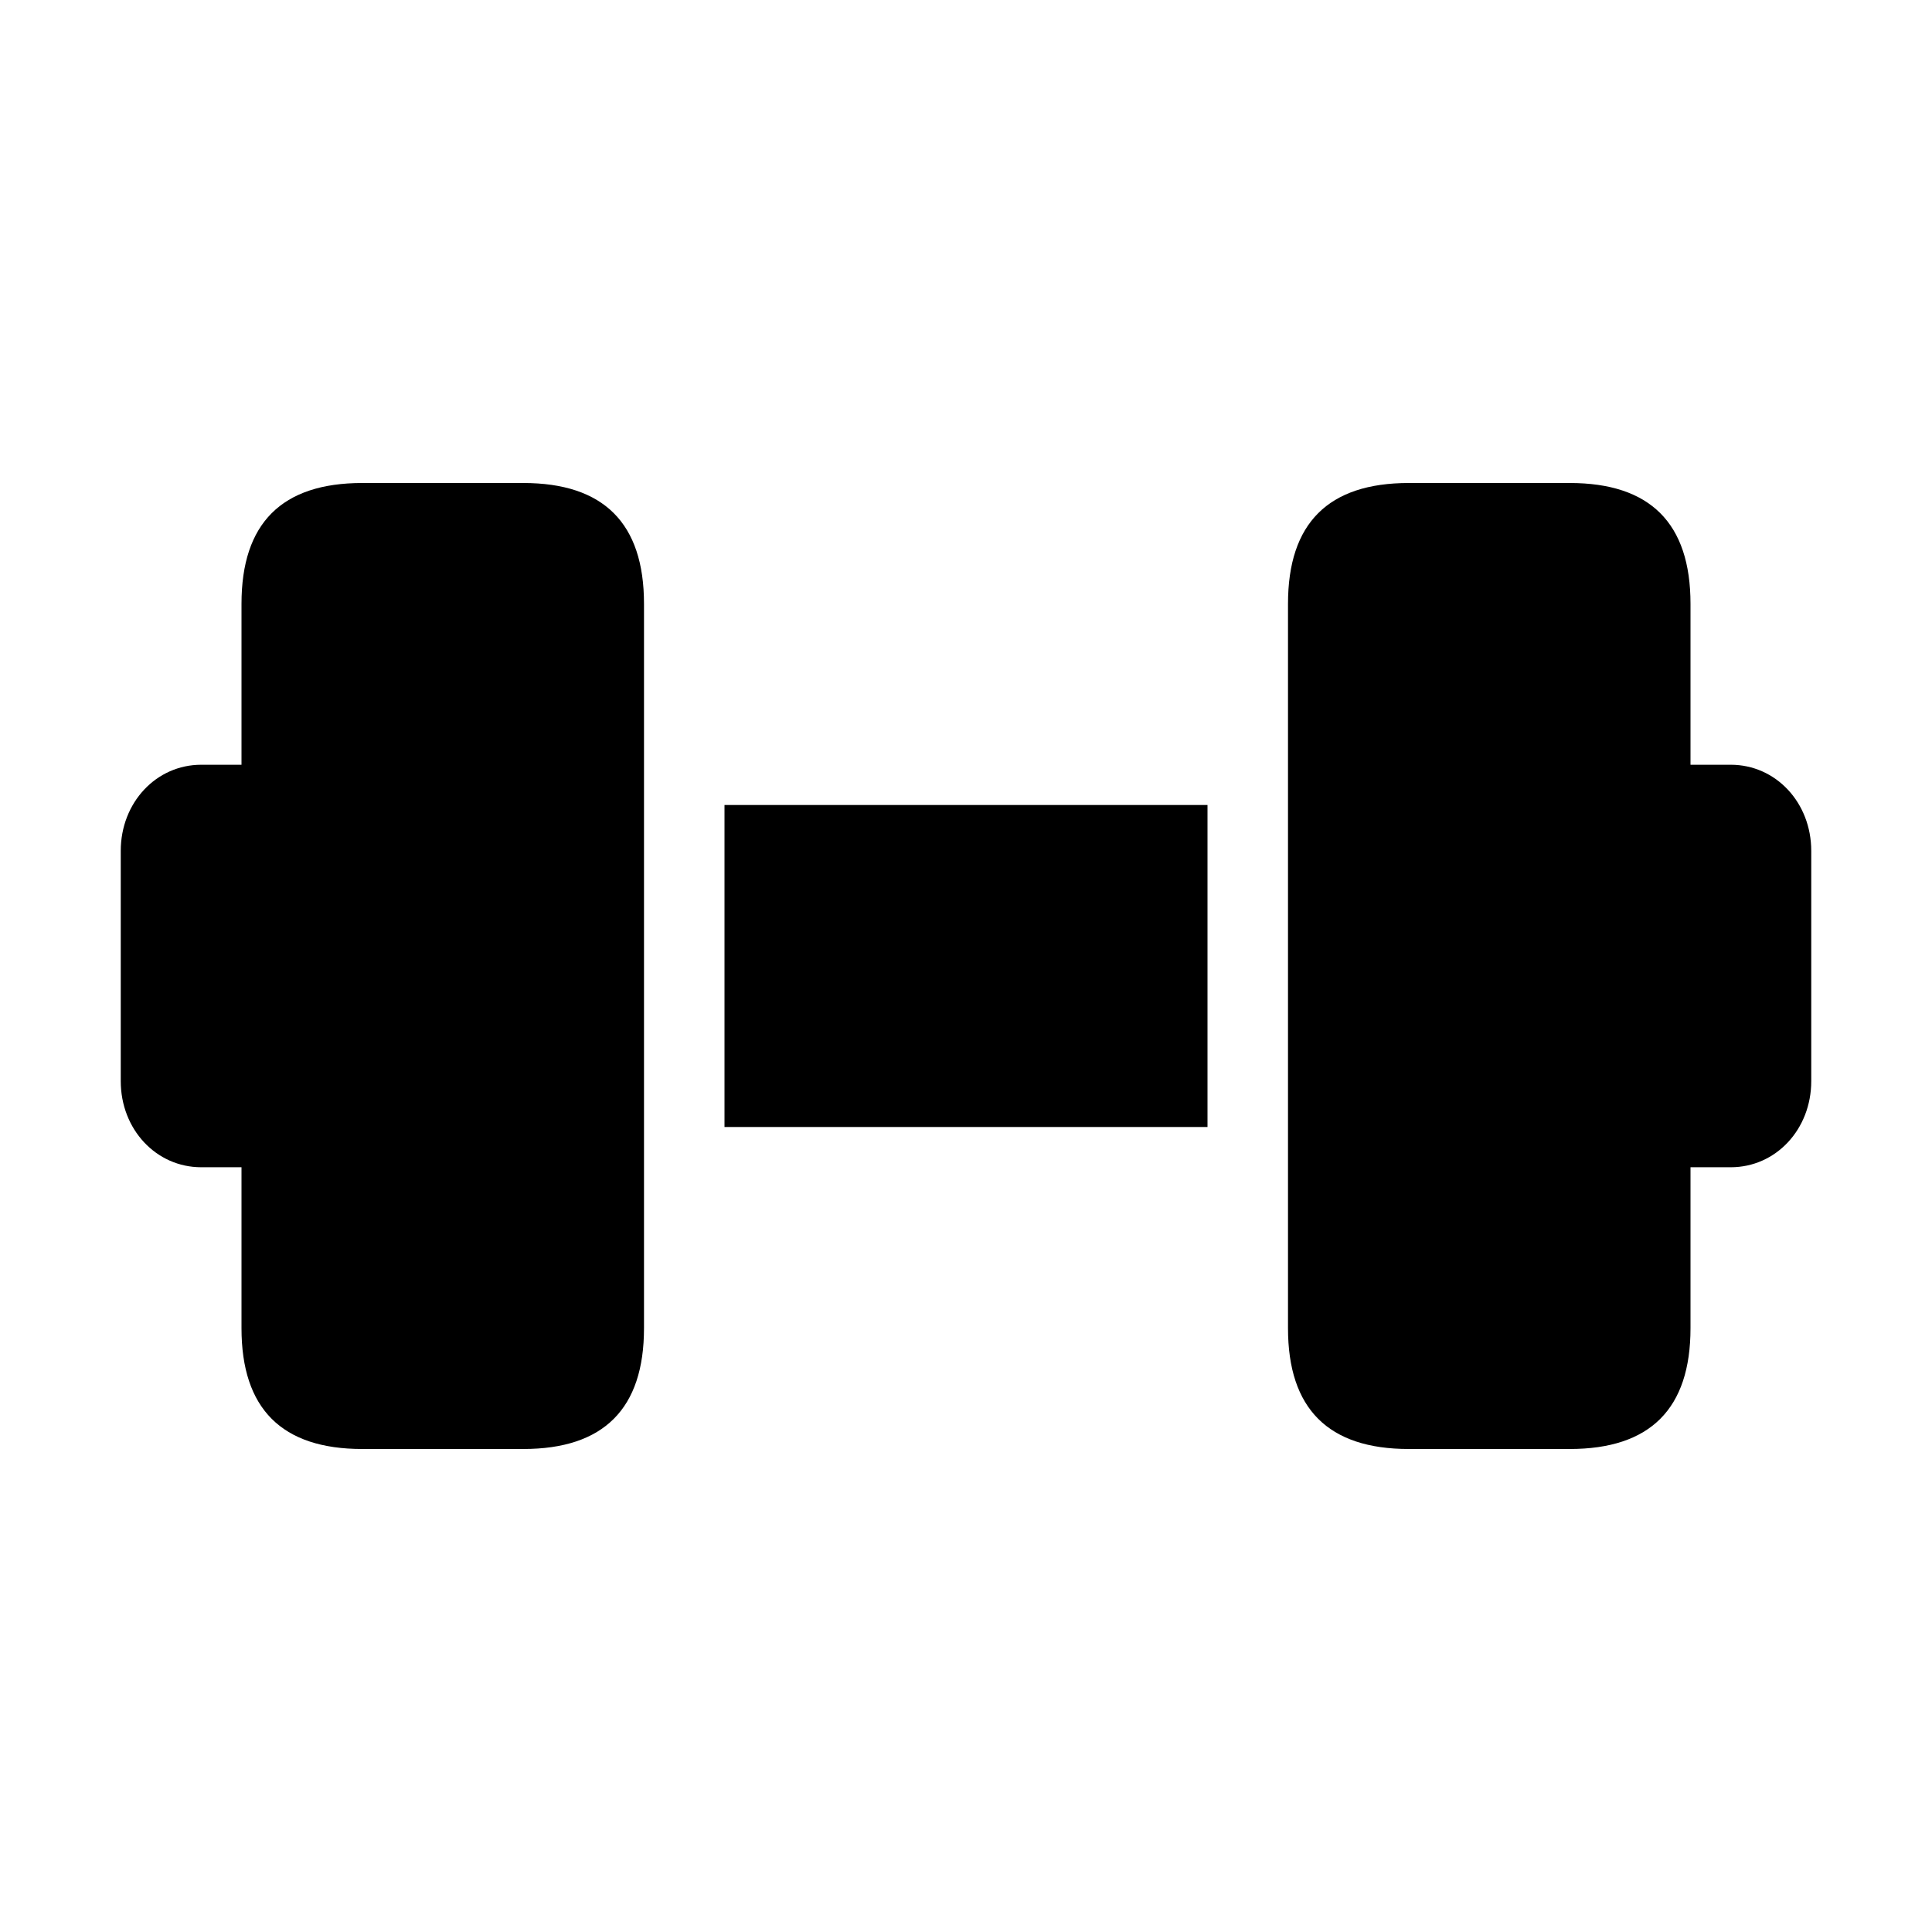 <svg width="24" height="24" viewBox="0 0 24 24" fill="none" xmlns="http://www.w3.org/2000/svg">
<path d="M8 7.5V16.5C8 17.5 7.5 18 6.5 18H4.5C3.5 18 3 17.5 3 16.5V14.5H2.5C1.94 14.5 1.5 14.03 1.5 13.43V10.57C1.5 9.97 1.94 9.5 2.5 9.5H3V7.5C3 6.5 3.5 6 4.5 6H6.5C7.5 6 8 6.5 8 7.5ZM21.5 9.5H21V7.5C21 6.5 20.5 6 19.5 6H17.5C16.5 6 16 6.5 16 7.5V16.5C16 17.5 16.5 18 17.5 18H19.5C20.5 18 21 17.5 21 16.5V14.5H21.5C22.06 14.5 22.5 14.03 22.5 13.43V10.57C22.5 9.97 22.06 9.5 21.5 9.5ZM9 14H15V10H9V14Z" fill="black"/>
</svg>
